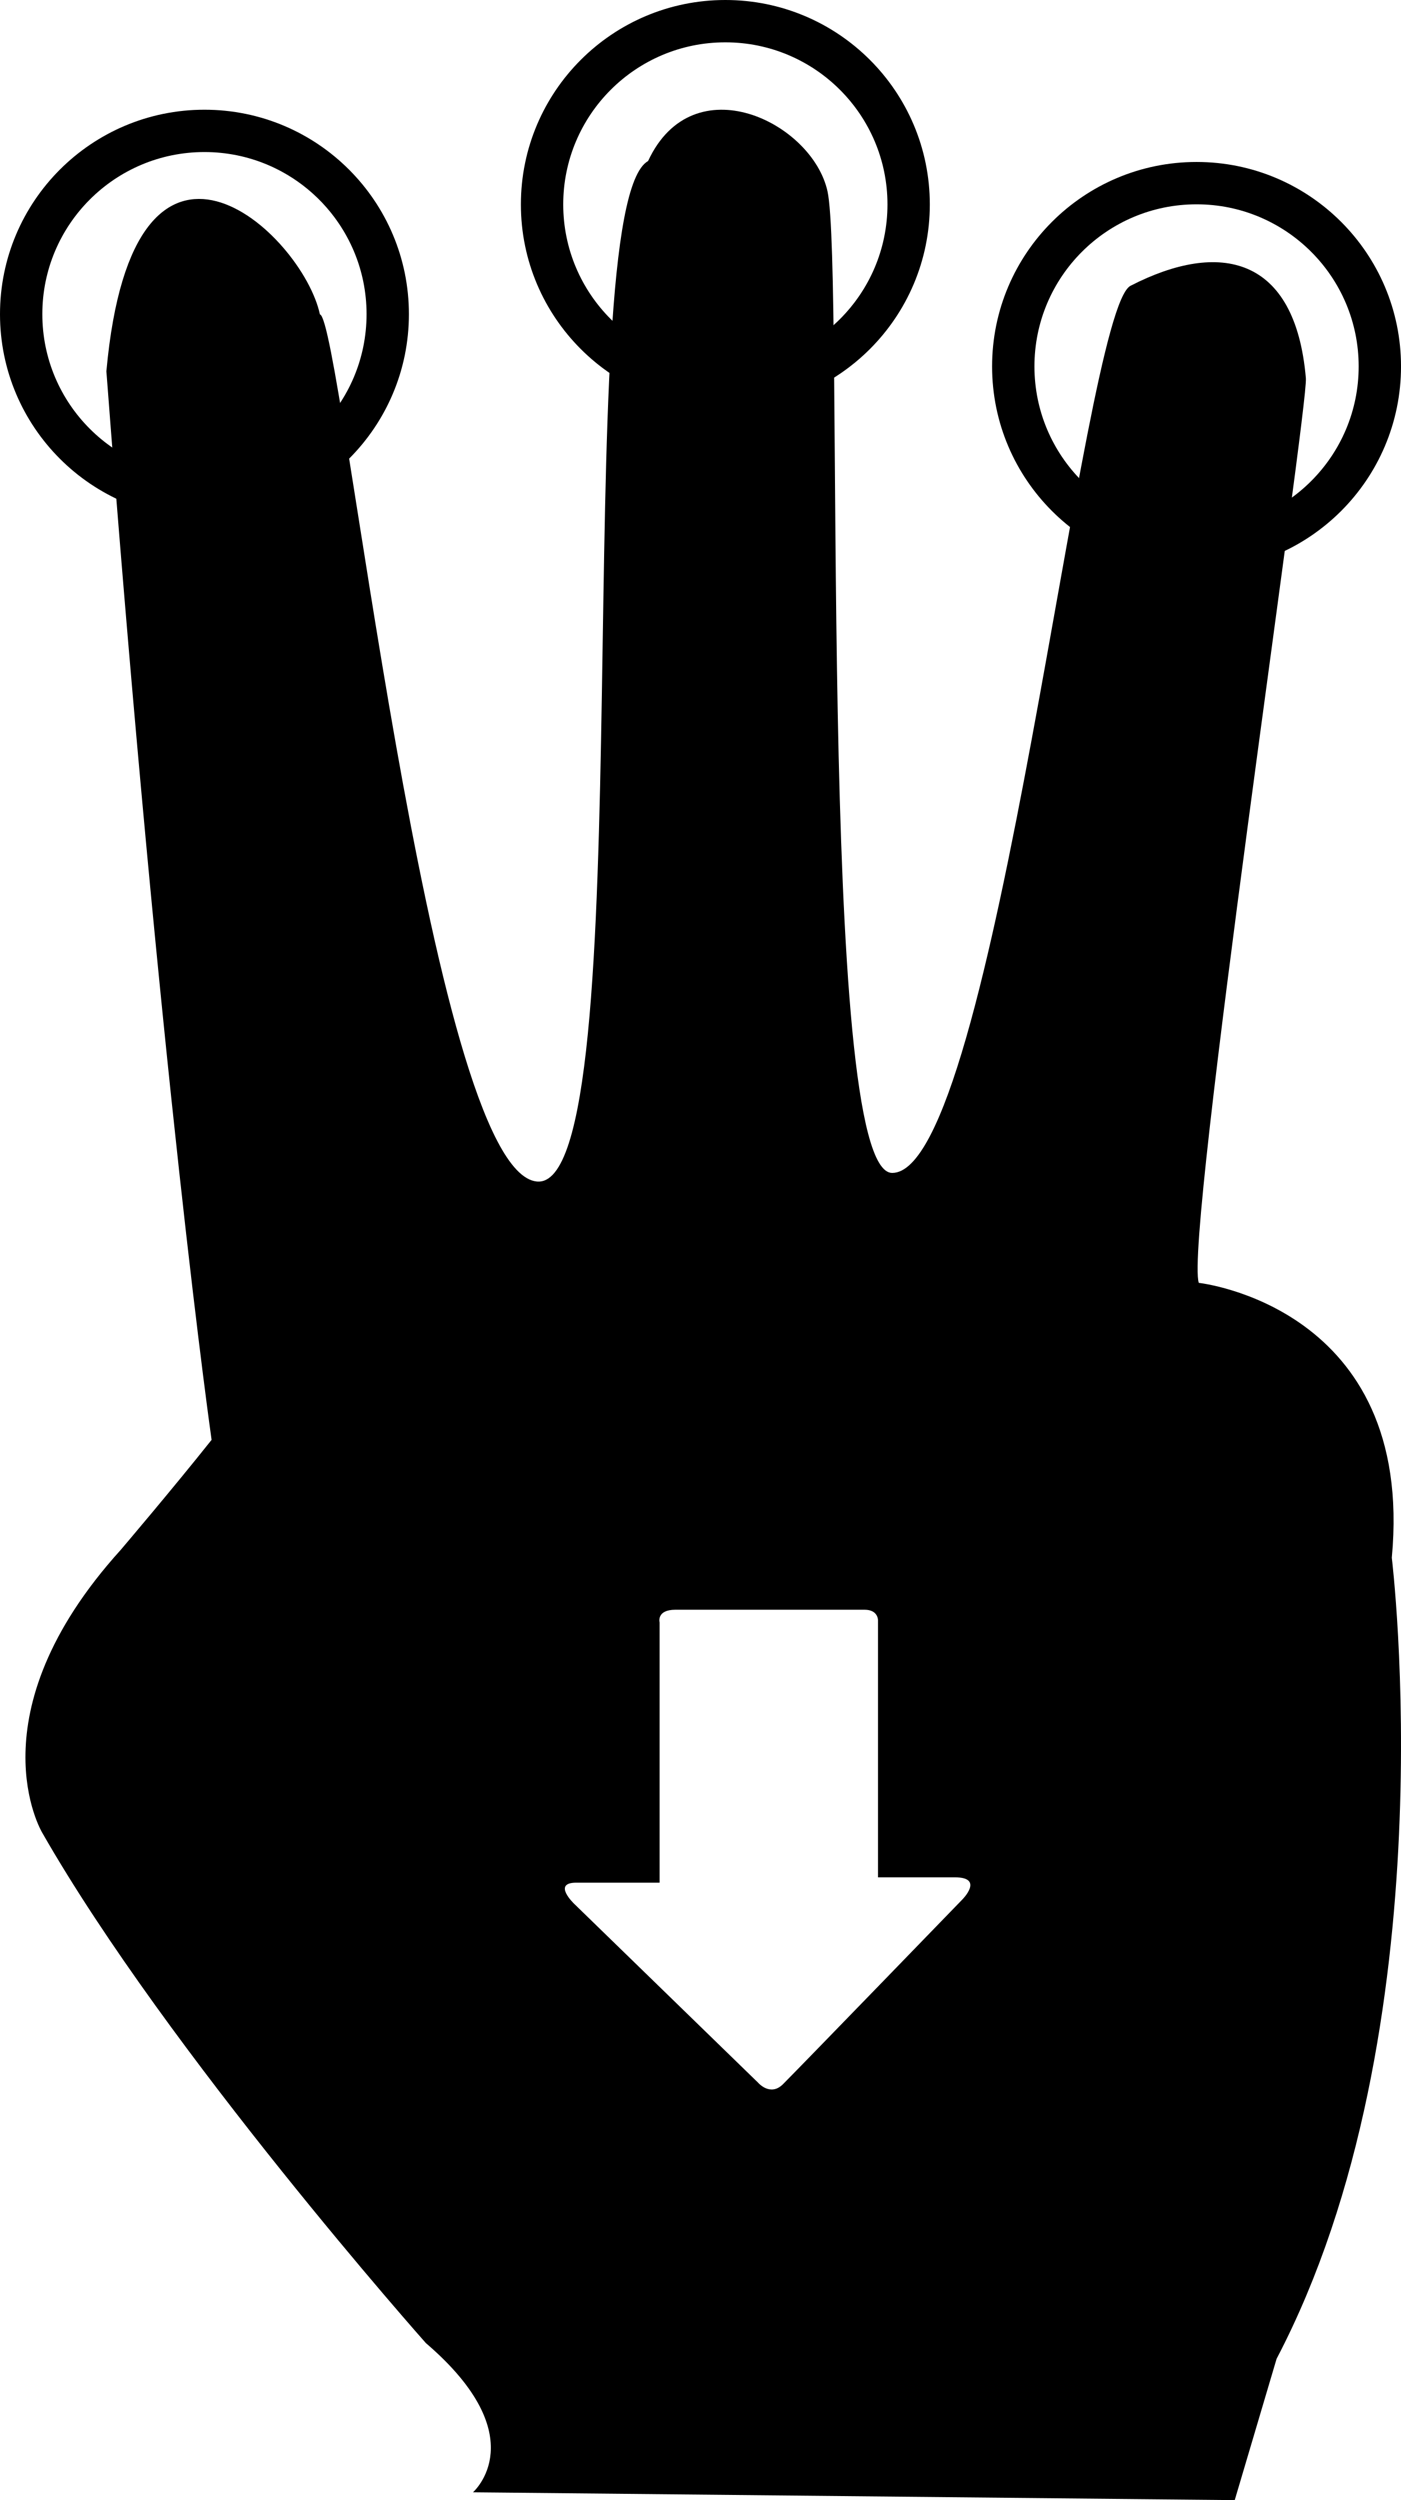 <?xml version="1.0" encoding="iso-8859-1"?>
<!-- Generator: Adobe Illustrator 16.0.0, SVG Export Plug-In . SVG Version: 6.00 Build 0)  -->
<!DOCTYPE svg PUBLIC "-//W3C//DTD SVG 1.1//EN" "http://www.w3.org/Graphics/SVG/1.1/DTD/svg11.dtd">
<svg version="1.1" id="Capa_1" xmlns="http://www.w3.org/2000/svg" xmlns:xlink="http://www.w3.org/1999/xlink" x="0px" y="0px"
	 width="78.083px" height="139.338px" viewBox="0 0 78.083 139.338" style="enable-background:new 0 0 78.083 139.338;"
	 xml:space="preserve">
<g>
	<path style="fill-rule:evenodd;clip-rule:evenodd;" d="M11.395,6.115C5.102,6.115,0,11.217,0,17.51
		c0,6.293,5.102,11.395,11.395,11.395c6.293,0,11.395-5.102,11.395-11.395C22.79,11.217,17.688,6.115,11.395,6.115z M11.395,26.545
		c-4.99,0-9.036-4.046-9.036-9.036c0-4.989,4.046-9.035,9.036-9.035c4.989,0,9.035,4.046,9.035,9.035
		C20.43,22.5,16.384,26.545,11.395,26.545z"/>
	<path style="fill-rule:evenodd;clip-rule:evenodd;" d="M40.426,0c-6.293,0-11.395,5.102-11.395,11.395
		c0,6.293,5.102,11.395,11.395,11.395c6.294,0,11.396-5.102,11.396-11.395C51.822,5.102,46.72,0,40.426,0z M40.426,20.43
		c-4.989,0-9.035-4.046-9.035-9.036c0-4.989,4.046-9.035,9.035-9.035s9.036,4.046,9.036,9.035
		C49.462,16.384,45.416,20.43,40.426,20.43z"/>
	<path style="fill-rule:evenodd;clip-rule:evenodd;" d="M66.689,9.027c-6.294,0-11.396,5.102-11.396,11.395
		c0,6.293,5.102,11.395,11.396,11.395c6.293,0,11.395-5.102,11.395-11.395C78.083,14.129,72.982,9.027,66.689,9.027z M66.689,29.458
		c-4.99,0-9.036-4.046-9.036-9.036c0-4.989,4.046-9.035,9.036-9.035c4.988,0,9.035,4.046,9.035,9.035
		C75.724,25.412,71.677,29.458,66.689,29.458z"/>
	<path d="M77.57,86.817c1.312-14.006-10.756-15.319-10.756-15.319c-0.815-2.364,6.107-48.792,5.967-50.421
		c-0.586-6.805-4.797-7.71-9.773-5.149c-2.71,1.394-7.533,49.443-13.283,49.443c-4.25,0-2.645-50.364-3.606-54.713
		c-0.851-3.845-7.49-7.093-9.998-1.684c-4.581,2.569-0.215,57.541-6.215,56.874c-6-0.667-10.876-48.132-12.075-48.324
		C16.857,12.989,7.429,4.193,5.929,20.693c3,39.5,5.864,59.554,5.864,59.554c-2.188,2.752-5.066,6.133-5.066,6.133
		c-8.316,9.191-4.377,15.756-4.377,15.756c7.003,12.255,21.385,28.449,21.385,28.449c6.128,5.252,2.626,8.316,2.626,8.316
		l42.455,0.438l2.334-7.879C80.779,113.078,77.57,86.817,77.57,86.817z M53.63,105.869c0,0-9.015,9.312-9.991,10.288
		c-0.711,0.71-1.385-0.081-1.385-0.081l-10.248-9.967c0,0-1.25-1.183,0.109-1.183s4.646,0,4.646,0s0-0.799,0-2.023
		c0-3.509,0-9.887,0-12.483c0,0-0.188-0.706,0.885-0.706s9.774,0,10.538,0c0.768,0,0.75,0.59,0.75,0.59c0,2.524,0,9.122,0,12.51
		c0,1.097,0,1.815,0,1.815s2.635,0,4.289,0S53.63,105.869,53.63,105.869z"/>
</g>
<g>
</g>
<g>
</g>
<g>
</g>
<g>
</g>
<g>
</g>
<g>
</g>
<g>
</g>
<g>
</g>
<g>
</g>
<g>
</g>
<g>
</g>
<g>
</g>
<g>
</g>
<g>
</g>
<g>
</g>
</svg>
